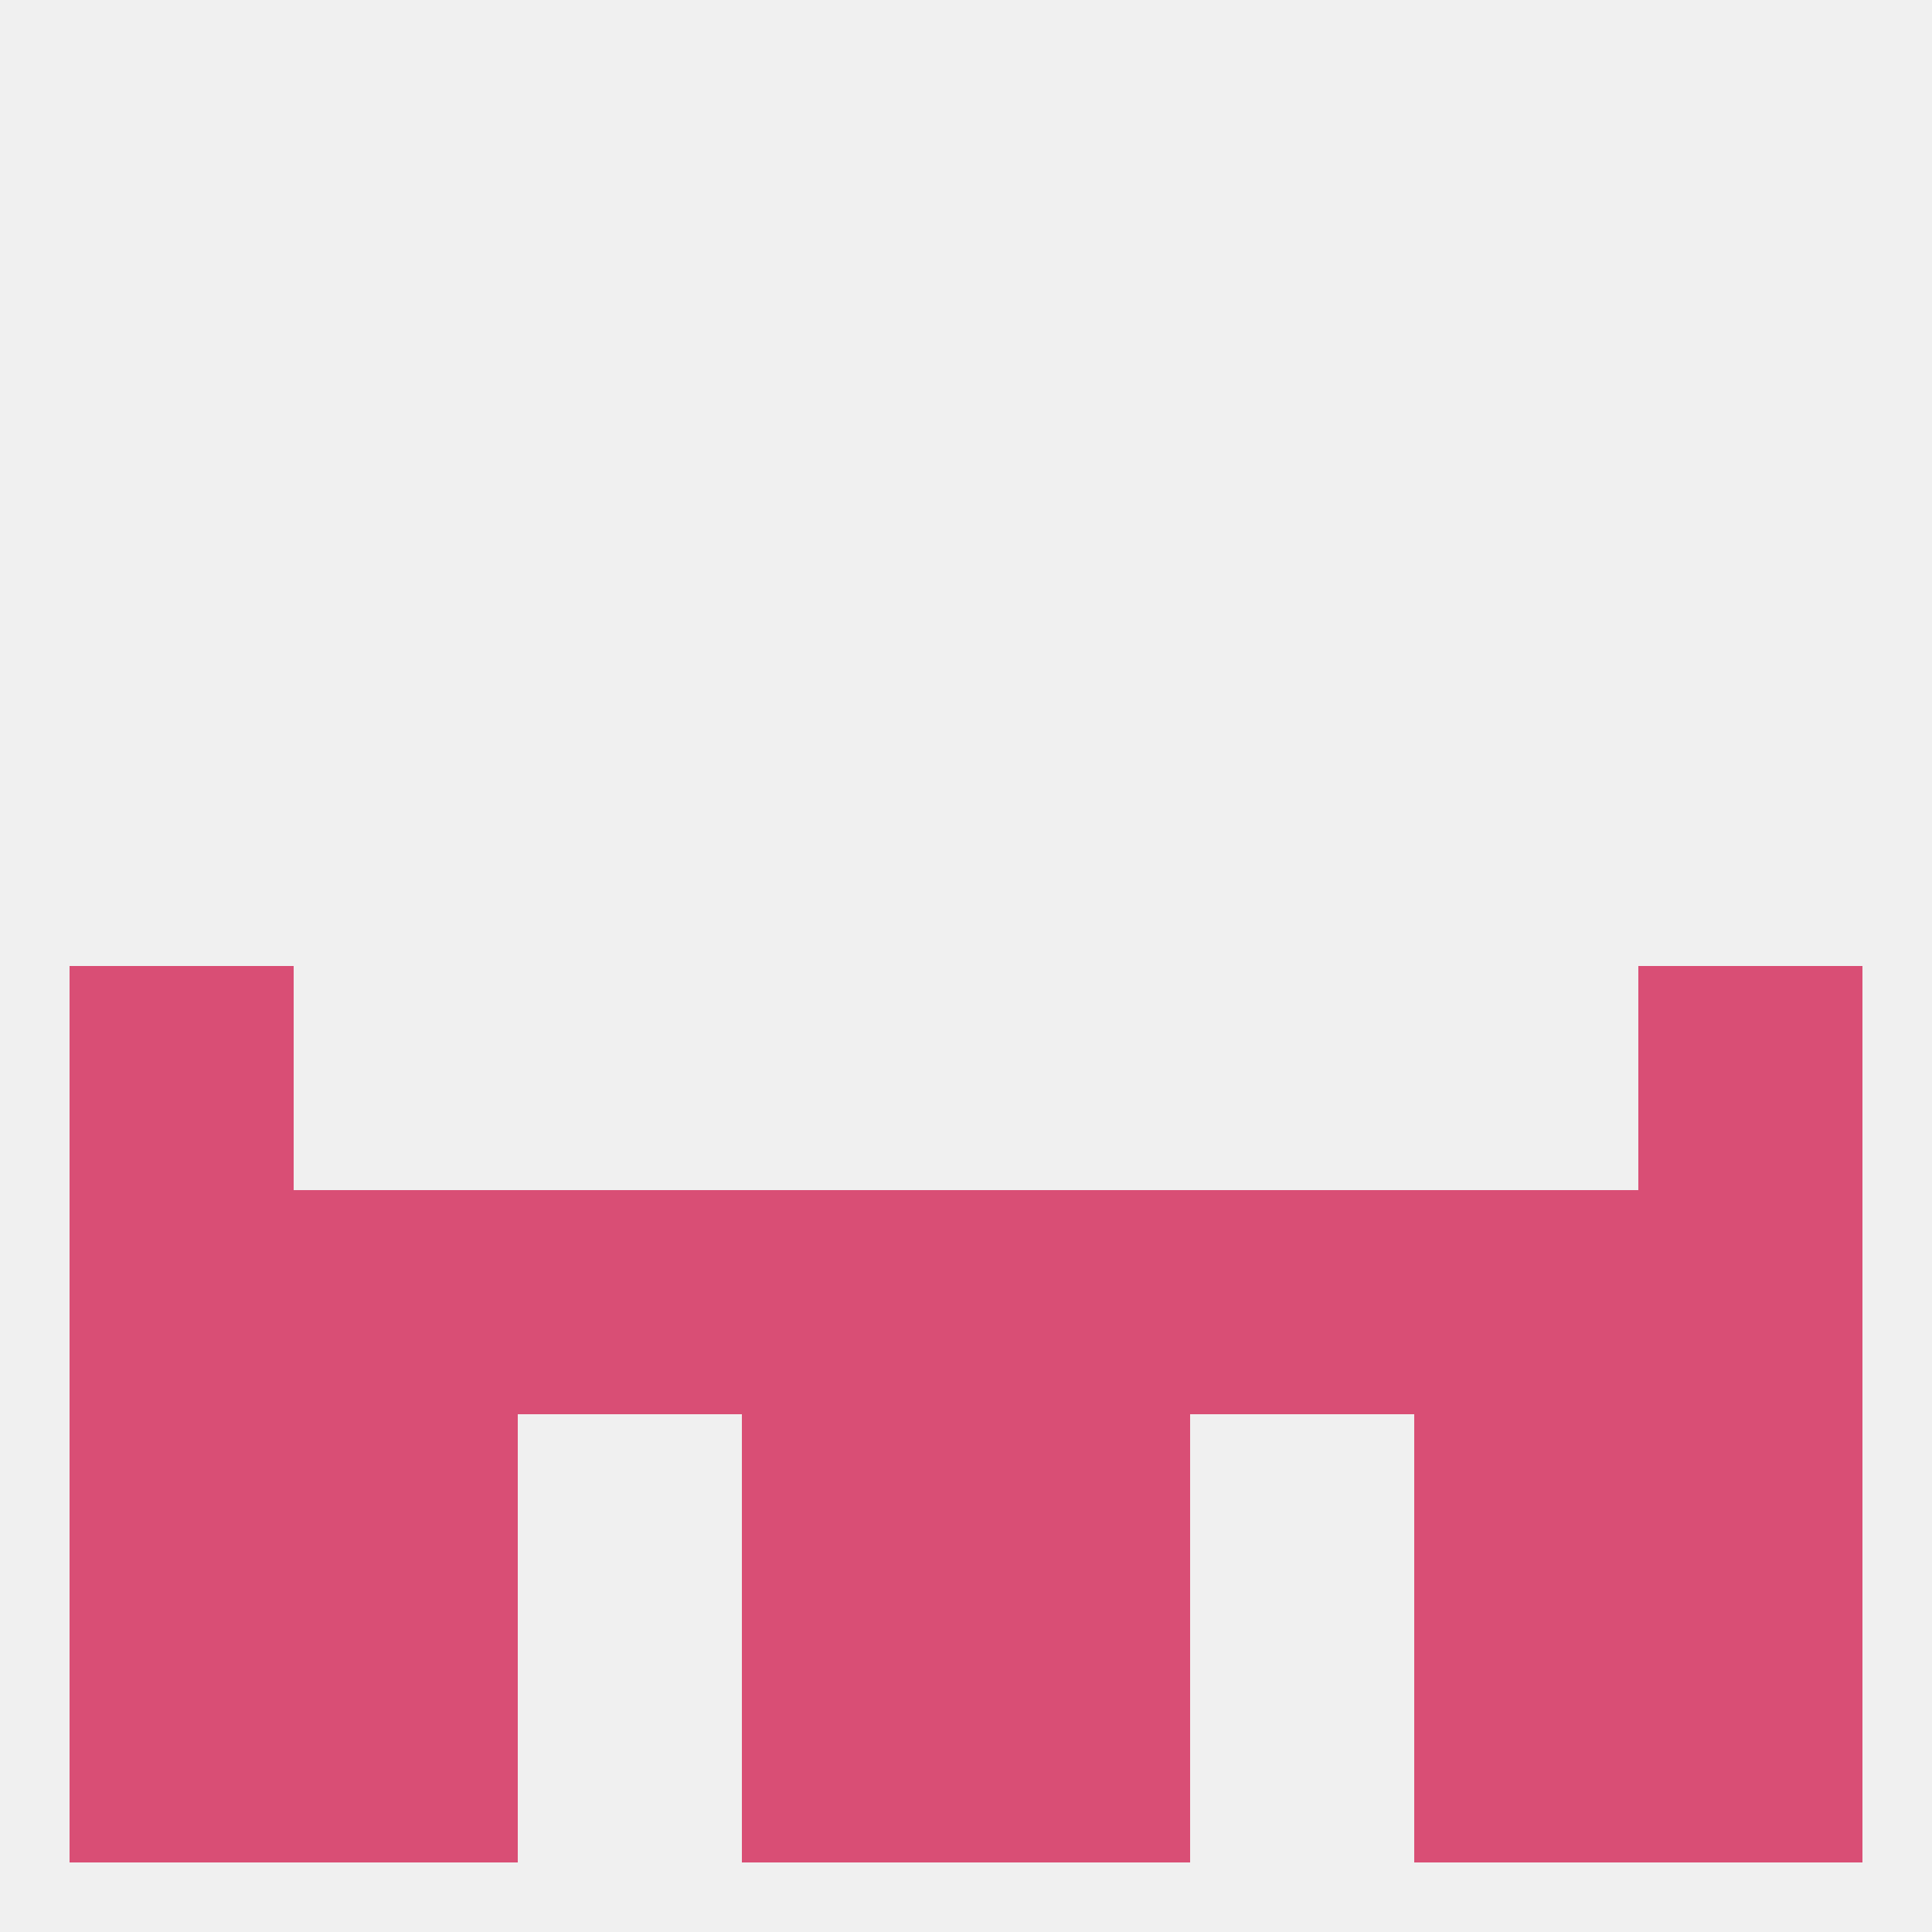 
<!--   <?xml version="1.0"?> -->
<svg version="1.1" baseprofile="full" xmlns="http://www.w3.org/2000/svg" xmlns:xlink="http://www.w3.org/1999/xlink" xmlns:ev="http://www.w3.org/2001/xml-events" width="250" height="250" viewBox="0 0 250 250" >
	<rect width="100%" height="100%" fill="rgba(240,240,240,255)"/>

	<rect x="9" y="183" width="29" height="29" fill="rgba(217,78,117,255)"/>
	<rect x="212" y="183" width="29" height="29" fill="rgba(217,78,117,255)"/>
	<rect x="96" y="183" width="29" height="29" fill="rgba(217,78,117,255)"/>
	<rect x="125" y="183" width="29" height="29" fill="rgba(217,78,117,255)"/>
	<rect x="38" y="183" width="29" height="29" fill="rgba(217,78,117,255)"/>
	<rect x="183" y="183" width="29" height="29" fill="rgba(217,78,117,255)"/>
	<rect x="9" y="212" width="29" height="29" fill="rgba(217,78,117,255)"/>
	<rect x="212" y="212" width="29" height="29" fill="rgba(217,78,117,255)"/>
	<rect x="96" y="212" width="29" height="29" fill="rgba(217,78,117,255)"/>
	<rect x="125" y="212" width="29" height="29" fill="rgba(217,78,117,255)"/>
	<rect x="38" y="212" width="29" height="29" fill="rgba(217,78,117,255)"/>
	<rect x="183" y="212" width="29" height="29" fill="rgba(217,78,117,255)"/>
	<rect x="9" y="125" width="29" height="29" fill="rgba(217,78,117,255)"/>
	<rect x="212" y="125" width="29" height="29" fill="rgba(217,78,117,255)"/>
	<rect x="9" y="154" width="29" height="29" fill="rgba(217,78,117,255)"/>
	<rect x="212" y="154" width="29" height="29" fill="rgba(217,78,117,255)"/>
	<rect x="183" y="154" width="29" height="29" fill="rgba(217,78,117,255)"/>
	<rect x="67" y="154" width="29" height="29" fill="rgba(217,78,117,255)"/>
	<rect x="96" y="154" width="29" height="29" fill="rgba(217,78,117,255)"/>
	<rect x="125" y="154" width="29" height="29" fill="rgba(217,78,117,255)"/>
	<rect x="38" y="154" width="29" height="29" fill="rgba(217,78,117,255)"/>
	<rect x="154" y="154" width="29" height="29" fill="rgba(217,78,117,255)"/>
</svg>